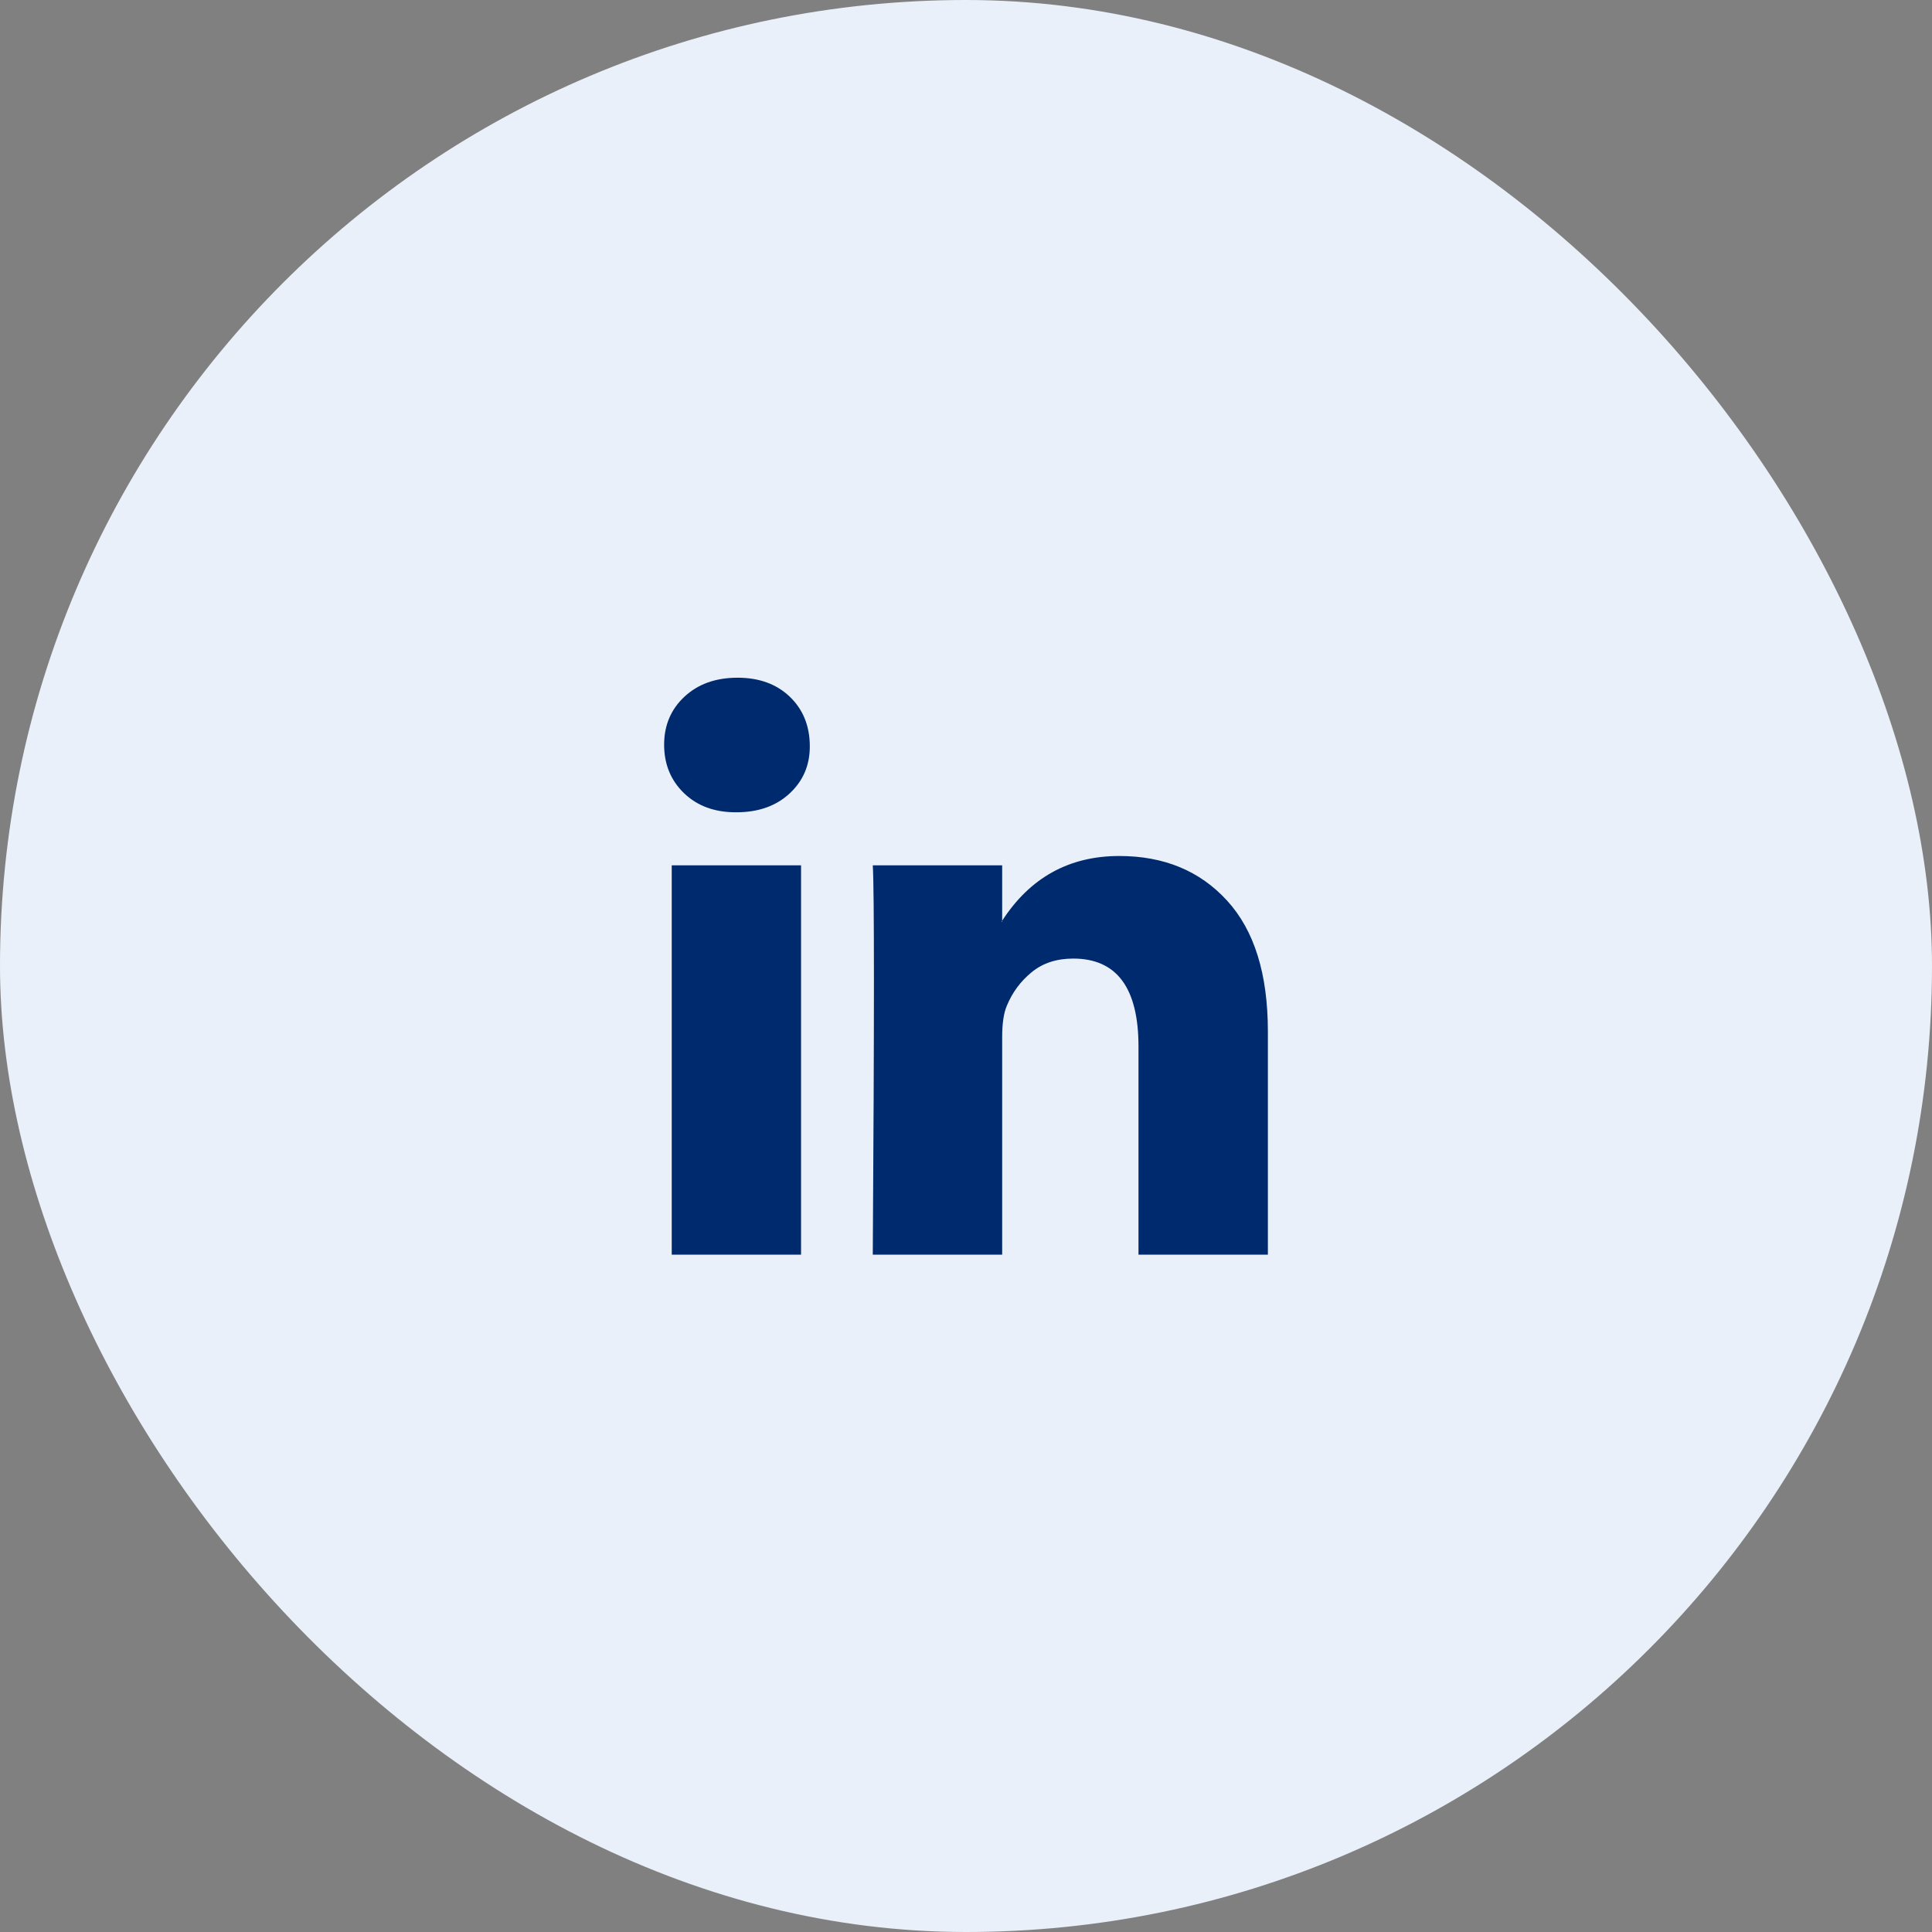 <svg width="32" height="32" viewBox="0 0 32 32" fill="none" xmlns="http://www.w3.org/2000/svg">
<rect x="0" y="0" width="32" height="32" fill="#808080" stroke="none"/>
<rect width="32" height="32" rx="16" fill="#EAF0F9"/>
<g clip-path="url(#clip0_384_1812)">
<path d="M11 12.335C11 12.013 11.113 11.747 11.338 11.538C11.563 11.329 11.856 11.225 12.216 11.225C12.57 11.225 12.857 11.328 13.075 11.534C13.3 11.746 13.413 12.023 13.413 12.364C13.413 12.672 13.304 12.93 13.085 13.136C12.86 13.348 12.564 13.454 12.197 13.454H12.187C11.833 13.454 11.547 13.348 11.328 13.136C11.109 12.924 11 12.656 11 12.335ZM11.126 20.781V14.333H13.268V20.781H11.126ZM14.456 20.781H16.599V17.18C16.599 16.955 16.624 16.781 16.676 16.659C16.766 16.44 16.902 16.255 17.086 16.104C17.269 15.953 17.499 15.877 17.776 15.877C18.497 15.877 18.857 16.363 18.857 17.335V20.781H21V17.084C21 16.131 20.775 15.409 20.324 14.917C19.874 14.424 19.279 14.178 18.539 14.178C17.709 14.178 17.062 14.535 16.599 15.25V15.269H16.589L16.599 15.25V14.333H14.456C14.469 14.539 14.475 15.179 14.475 16.254C14.475 17.328 14.469 18.837 14.456 20.781Z" fill="#002A6E"/>
</g>
<defs>
<clipPath id="clip0_384_1812">
<rect x="11" y="11" width="10" height="10" fill="white"/>
</clipPath>
</defs>
</svg>
